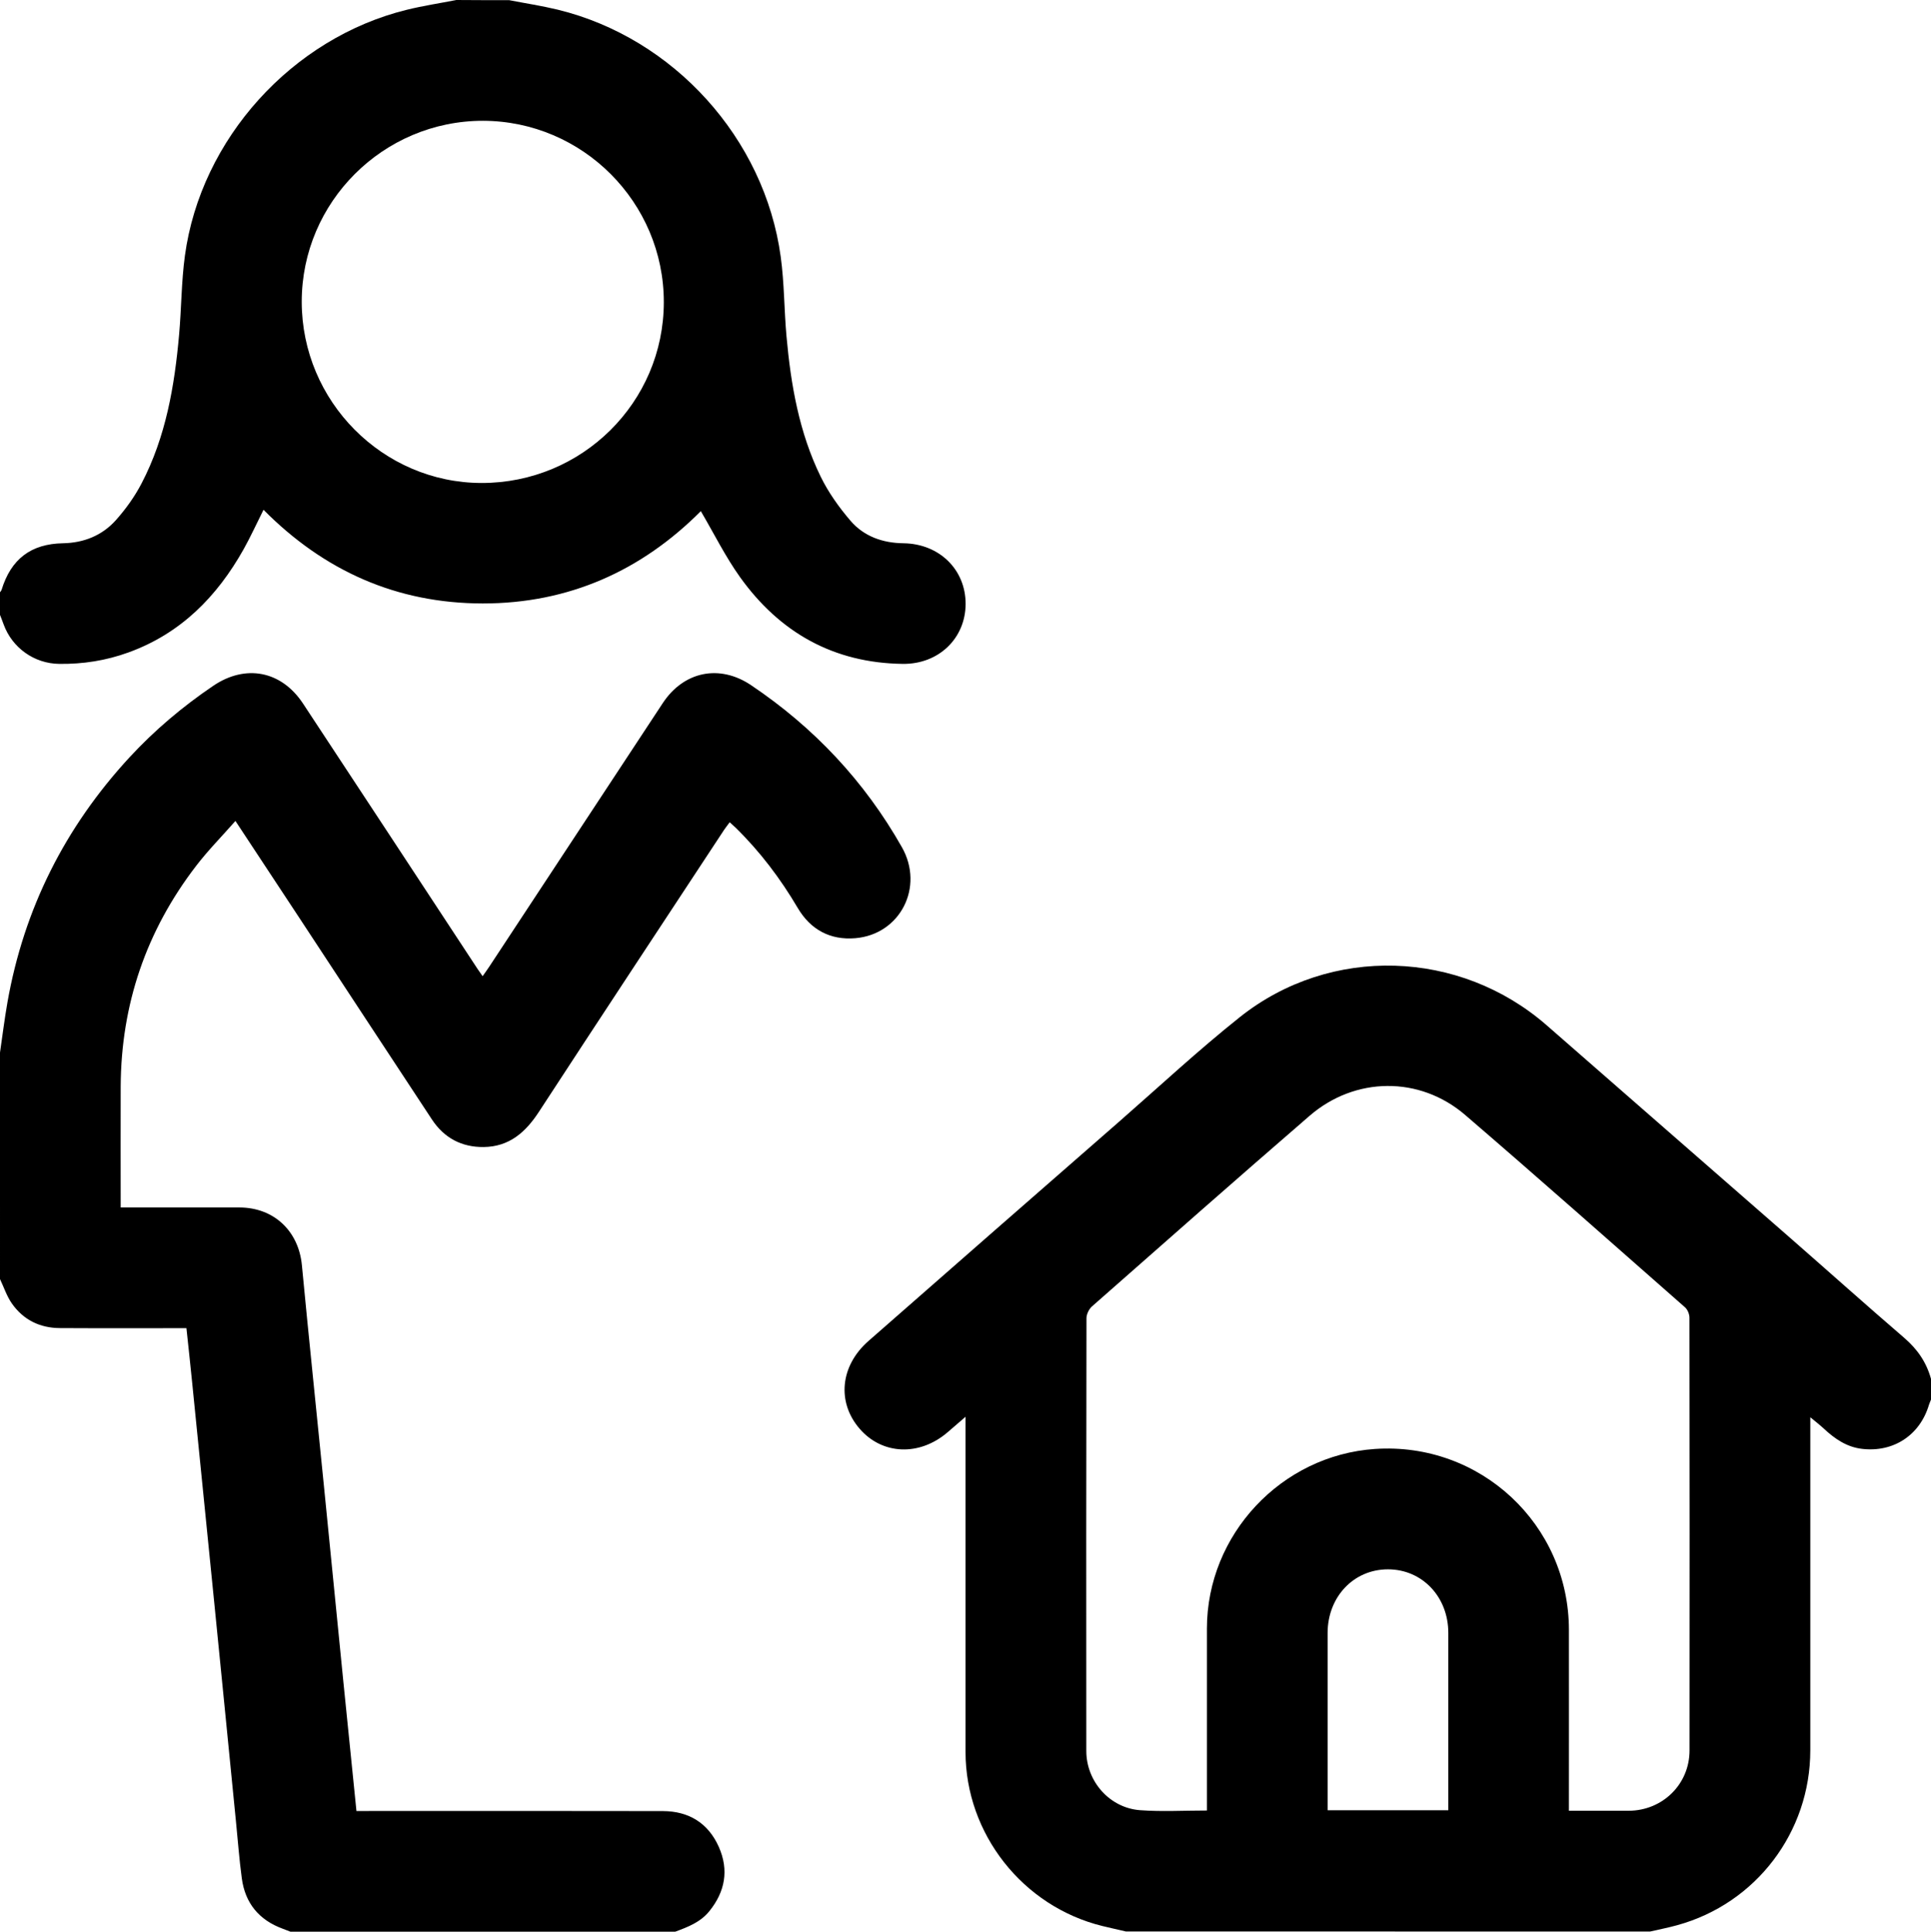<?xml version="1.0" encoding="utf-8"?>
<!-- Generator: Adobe Illustrator 17.0.0, SVG Export Plug-In . SVG Version: 6.00 Build 0)  -->
<!DOCTYPE svg PUBLIC "-//W3C//DTD SVG 1.1//EN" "http://www.w3.org/Graphics/SVG/1.1/DTD/svg11.dtd">
<svg version="1.1" id="Layer_1" xmlns="http://www.w3.org/2000/svg" xmlns:xlink="http://www.w3.org/1999/xlink" x="0px" y="0px"
	 width="23.999px" height="24.005px" viewBox="0 0 23.999 24.005" enable-background="new 0 0 23.999 24.005" xml:space="preserve">
<g>
	<path d="M13.992,24.002c-0.097-0.023-0.195-0.044-0.292-0.068c-0.989-0.243-1.7-1.146-1.7-2.162c0-1.34,0-2.679,0-4.019
		c0-0.041,0-0.082,0-0.147c-0.086,0.074-0.153,0.132-0.22,0.19c-0.351,0.303-0.814,0.285-1.096-0.041
		c-0.285-0.329-0.243-0.782,0.11-1.091c1.036-0.909,2.073-1.816,3.111-2.722c0.5-0.437,0.986-0.89,1.505-1.303
		c1.127-0.896,2.735-0.841,3.816,0.105c1.01,0.884,2.023,1.765,3.033,2.648c0.47,0.411,0.935,0.827,1.408,1.234
		c0.163,0.14,0.276,0.304,0.332,0.509c0,0.086,0,0.172,0,0.258c-0.008,0.021-0.018,0.042-0.025,0.064
		c-0.112,0.377-0.44,0.593-0.83,0.548c-0.192-0.022-0.341-0.125-0.477-0.252c-0.049-0.045-0.101-0.086-0.168-0.141
		c0,0.075,0,0.122,0,0.168c0,1.323,0,2.646,0,3.97c0,1.018-0.675,1.905-1.654,2.174c-0.111,0.031-0.225,0.053-0.338,0.079
		C18.336,24.002,16.164,24.002,13.992,24.002z M15,22.499c0-0.056,0-0.099,0-0.141c0-0.707,0-1.414,0-2.121
		c0.001-1.167,0.924-2.152,2.088-2.231c1.309-0.088,2.41,0.938,2.411,2.248c0.001,0.707,0,1.414,0,2.121c0,0.041,0,0.082,0,0.127
		c0.26,0,0.502,0.001,0.744,0c0.42-0.002,0.755-0.33,0.755-0.749c0.002-1.793,0.001-3.585-0.001-5.378
		c0-0.044-0.023-0.101-0.055-0.129c-0.909-0.799-1.815-1.602-2.733-2.391c-0.566-0.486-1.369-0.477-1.933,0.011
		c-0.907,0.784-1.806,1.577-2.705,2.369c-0.037,0.033-0.068,0.097-0.068,0.146c-0.003,1.793-0.004,3.585-0.002,5.378
		c0,0.378,0.29,0.708,0.668,0.736C14.439,22.515,14.713,22.499,15,22.499z M16.5,22.496c0.509,0,0.999,0,1.5,0
		c0-0.044,0-0.082,0-0.12c0-0.695,0-1.389,0-2.084c0-0.449-0.325-0.79-0.75-0.79c-0.426,0-0.749,0.341-0.75,0.79
		c0,0.695,0,1.389,0,2.084C16.5,22.414,16.5,22.452,16.5,22.496z"/>
	<path d="M0,13.08c0.03-0.207,0.056-0.415,0.092-0.621c0.205-1.165,0.716-2.179,1.517-3.047c0.311-0.337,0.66-0.631,1.039-0.888
		C3.051,8.25,3.497,8.335,3.766,8.743c0.724,1.098,1.446,2.197,2.168,3.296c0.017,0.026,0.036,0.051,0.064,0.092
		c0.03-0.043,0.057-0.079,0.081-0.116c0.719-1.092,1.437-2.184,2.157-3.276c0.261-0.397,0.707-0.488,1.099-0.224
		c0.781,0.525,1.41,1.194,1.874,2.013c0.281,0.496-0.021,1.084-0.579,1.131c-0.312,0.026-0.556-0.106-0.715-0.375
		c-0.215-0.365-0.468-0.7-0.771-0.997c-0.022-0.021-0.045-0.042-0.075-0.069c-0.026,0.035-0.049,0.064-0.07,0.095
		c-0.768,1.167-1.538,2.333-2.301,3.503c-0.166,0.255-0.369,0.434-0.686,0.438c-0.275,0.003-0.492-0.113-0.643-0.341
		c-0.55-0.834-1.098-1.669-1.647-2.504c-0.259-0.394-0.52-0.788-0.796-1.207c-0.169,0.192-0.341,0.366-0.489,0.559
		C1.817,11.568,1.505,12.482,1.5,13.5c-0.002,0.496,0,0.992,0,1.505c0.046,0,0.087,0,0.128,0c0.449,0,0.898-0.001,1.348,0
		c0.428,0.001,0.735,0.292,0.776,0.717c0.086,0.905,0.181,1.81,0.271,2.715c0.082,0.819,0.162,1.639,0.244,2.458
		c0.053,0.532,0.108,1.064,0.163,1.61c0.049,0,0.095,0,0.14,0c1.223,0,2.445-0.002,3.668,0.001c0.323,0.001,0.564,0.149,0.696,0.446
		c0.127,0.287,0.078,0.556-0.119,0.799c-0.11,0.136-0.266,0.196-0.424,0.254c-1.594,0-3.188,0-4.781,0
		c-0.032-0.012-0.064-0.025-0.096-0.037C3.219,23.86,3.046,23.65,3.005,23.34c-0.032-0.236-0.049-0.473-0.073-0.71
		c-0.089-0.897-0.177-1.794-0.267-2.691c-0.092-0.92-0.184-1.84-0.277-2.76c-0.022-0.223-0.047-0.447-0.071-0.674
		c-0.533,0-1.052,0.002-1.571-0.001c-0.25-0.001-0.457-0.102-0.6-0.308c-0.063-0.091-0.098-0.2-0.146-0.301
		C0,14.955,0,14.018,0,13.08z"/>
	<path d="M6.328,0.002c0.201,0.039,0.404,0.07,0.603,0.118c1.44,0.351,2.572,1.6,2.772,3.071c0.045,0.328,0.042,0.661,0.072,0.991
		c0.054,0.601,0.157,1.193,0.424,1.74c0.096,0.197,0.228,0.382,0.371,0.549c0.167,0.195,0.4,0.277,0.659,0.28
		c0.445,0.006,0.773,0.327,0.772,0.755c-0.002,0.427-0.335,0.749-0.781,0.744c-0.859-0.011-1.53-0.389-2.024-1.08
		C9.014,6.915,8.873,6.629,8.71,6.352C7.974,7.091,7.07,7.5,5.999,7.499C4.93,7.498,4.027,7.094,3.275,6.335
		c-0.084,0.167-0.159,0.333-0.247,0.49c-0.331,0.59-0.783,1.048-1.432,1.283C1.318,8.209,1.031,8.254,0.735,8.25
		c-0.31-0.004-0.584-0.2-0.69-0.491C0.031,7.719,0.015,7.68,0,7.641C0,7.547,0,7.453,0,7.36c0.006-0.009,0.015-0.018,0.019-0.028
		c0.117-0.385,0.366-0.574,0.764-0.581C1.042,6.746,1.269,6.655,1.44,6.464C1.563,6.326,1.675,6.17,1.76,6.006
		c0.301-0.577,0.409-1.207,0.466-1.848c0.029-0.326,0.028-0.656,0.072-0.98c0.197-1.453,1.335-2.708,2.76-3.057
		C5.261,0.071,5.468,0.04,5.672,0C5.891,0.002,6.109,0.002,6.328,0.002z M3.75,3.749C3.75,4.986,4.756,6,5.985,6.002
		C7.236,6.003,8.249,4.999,8.25,3.755c0.001-1.239-1.009-2.252-2.248-2.254C4.763,1.501,3.75,2.511,3.75,3.749z"/>
</g>
</svg>
